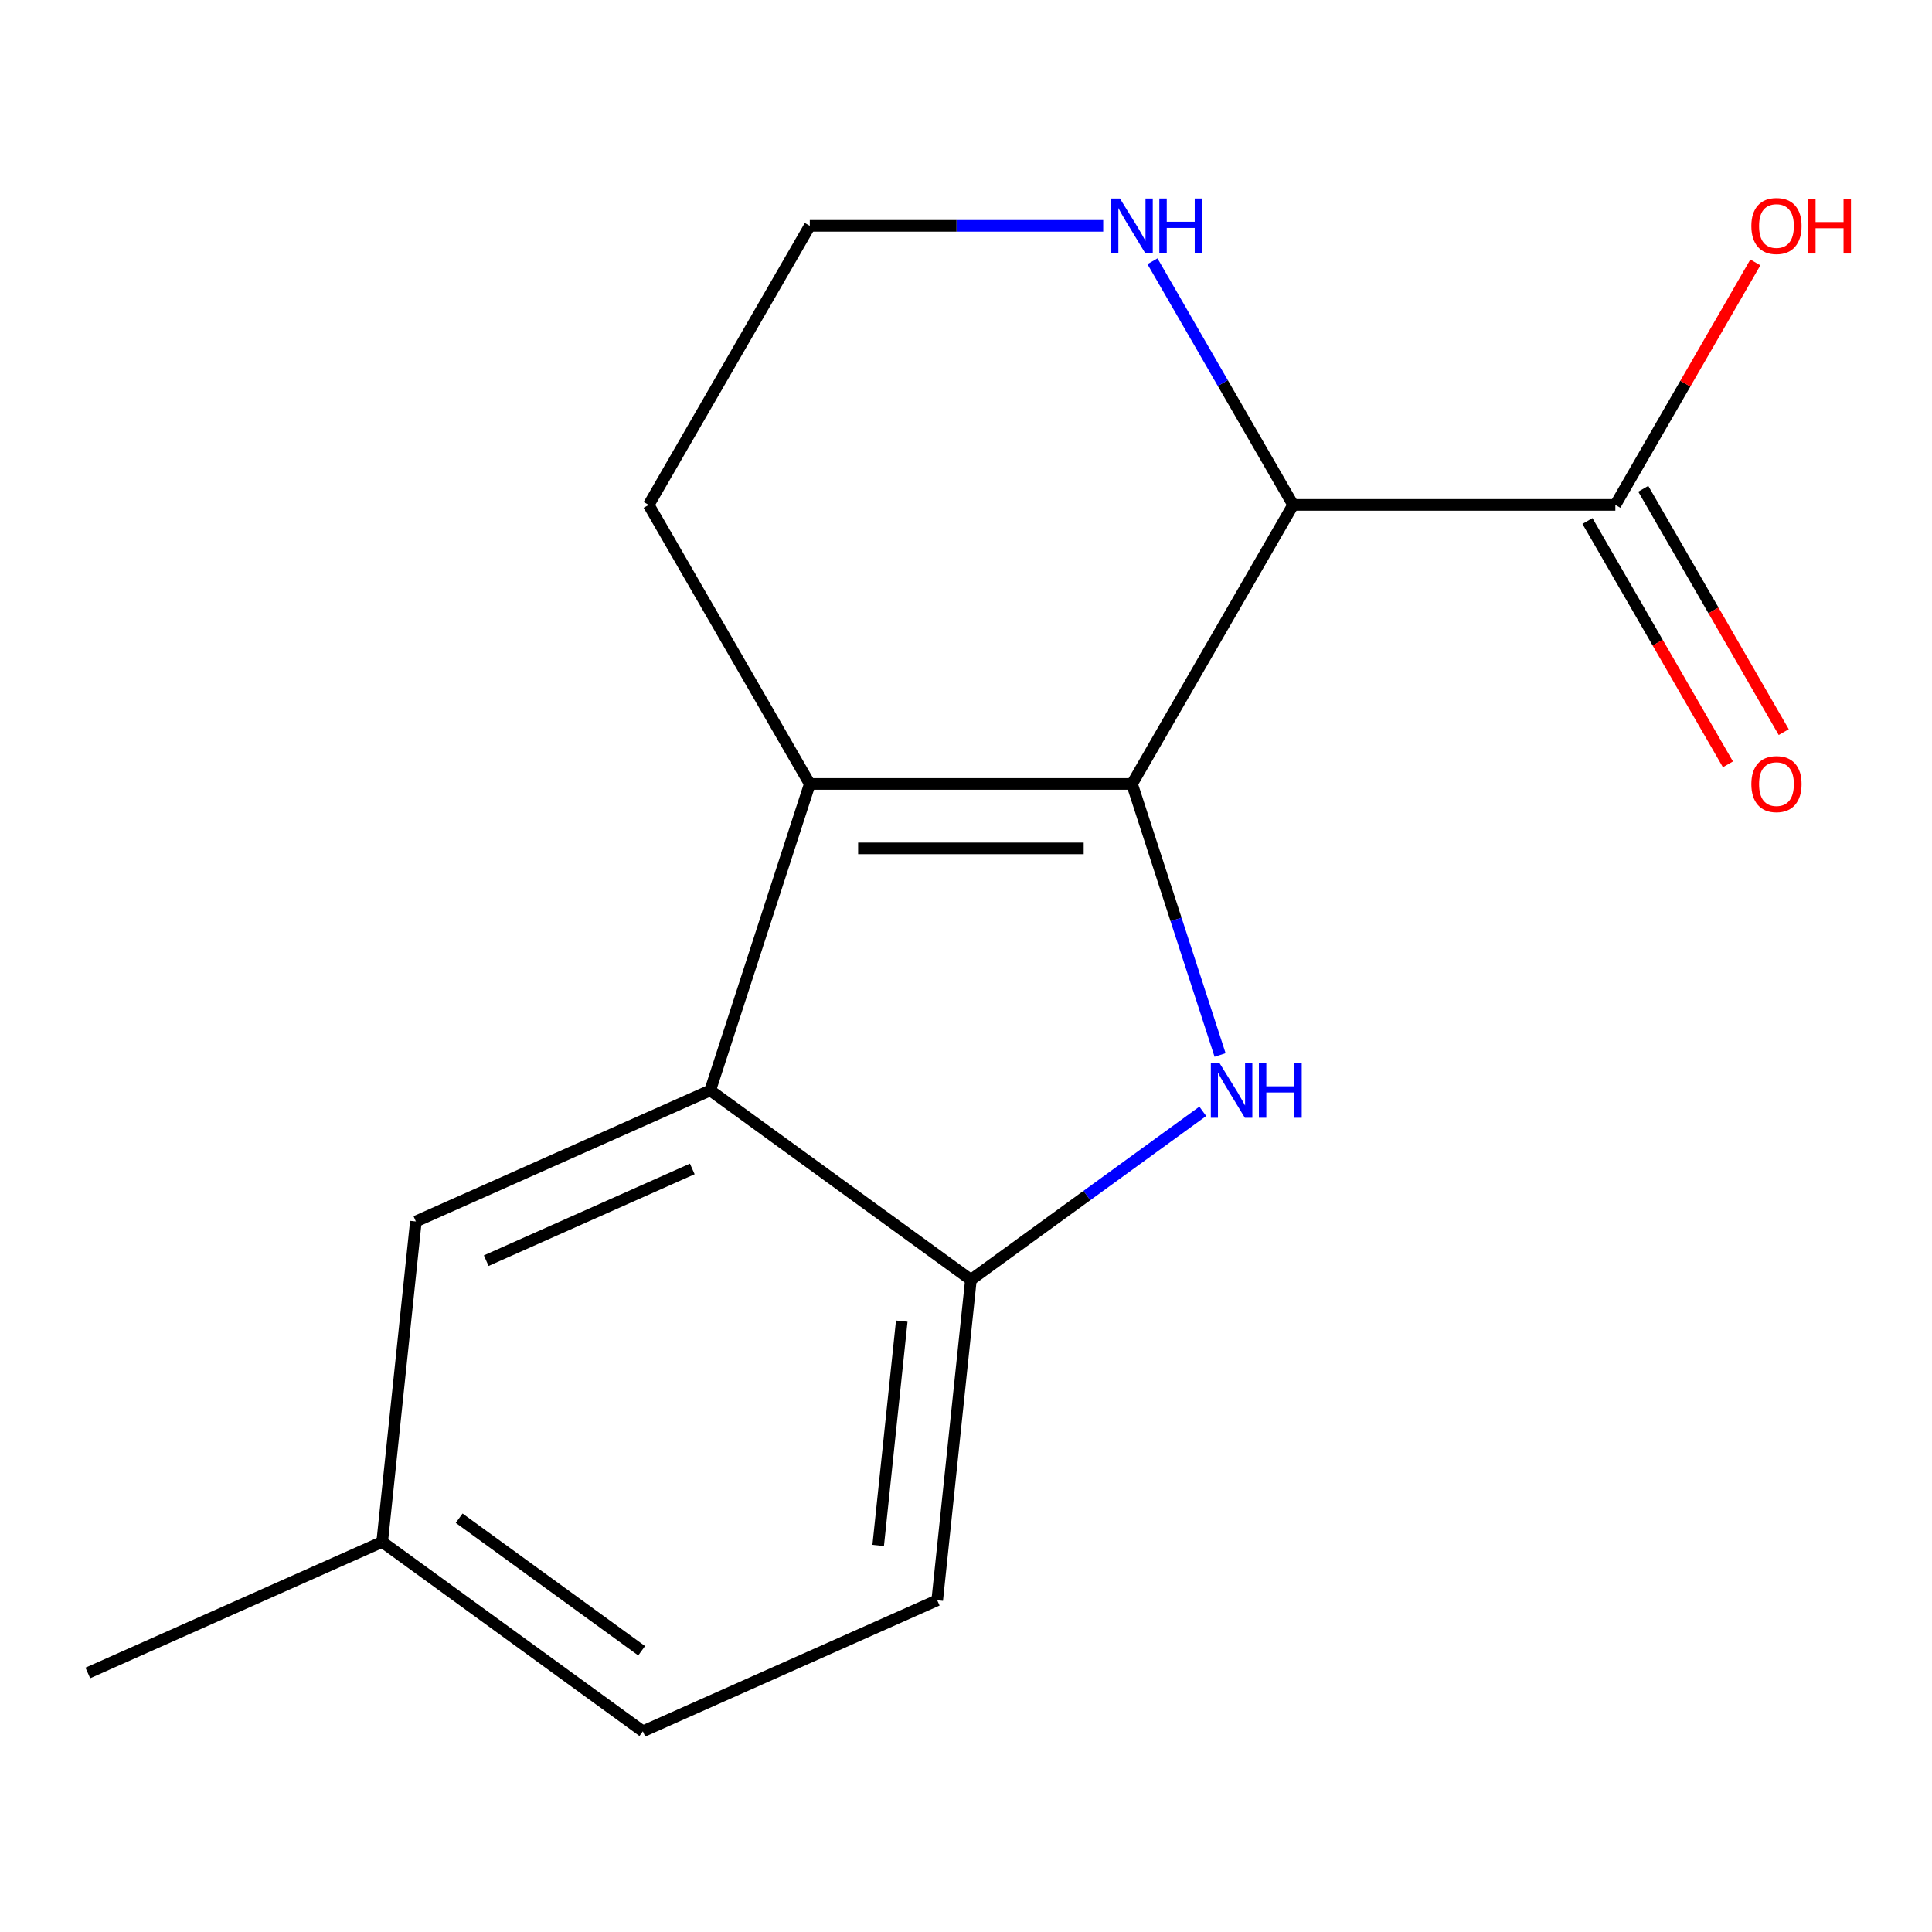 <?xml version='1.0' encoding='iso-8859-1'?>
<svg version='1.1' baseProfile='full'
              xmlns='http://www.w3.org/2000/svg'
                      xmlns:rdkit='http://www.rdkit.org/xml'
                      xmlns:xlink='http://www.w3.org/1999/xlink'
                  xml:space='preserve'
width='1000px' height='1000px' viewBox='0 0 1000 1000'>
<!-- END OF HEADER -->
<rect style='opacity:1.0;fill:#FFFFFF;stroke:none' width='1000' height='1000' x='0' y='0'> </rect>
<path class='bond-0' d='M 585.931,405.769 L 608.722,475.913' style='fill:none;fill-rule:evenodd;stroke:#000000;stroke-width:6px;stroke-linecap:butt;stroke-linejoin:miter;stroke-opacity:1' />
<path class='bond-0' d='M 608.722,475.913 L 631.513,546.057' style='fill:none;fill-rule:evenodd;stroke:#0000FF;stroke-width:6px;stroke-linecap:butt;stroke-linejoin:miter;stroke-opacity:1' />
<path class='bond-1' d='M 585.931,405.769 L 419.15,405.769' style='fill:none;fill-rule:evenodd;stroke:#000000;stroke-width:6px;stroke-linecap:butt;stroke-linejoin:miter;stroke-opacity:1' />
<path class='bond-1' d='M 560.914,439.125 L 444.167,439.125' style='fill:none;fill-rule:evenodd;stroke:#000000;stroke-width:6px;stroke-linecap:butt;stroke-linejoin:miter;stroke-opacity:1' />
<path class='bond-2' d='M 585.931,405.769 L 669.321,261.332' style='fill:none;fill-rule:evenodd;stroke:#000000;stroke-width:6px;stroke-linecap:butt;stroke-linejoin:miter;stroke-opacity:1' />
<path class='bond-4' d='M 622.56,575.219 L 562.55,618.819' style='fill:none;fill-rule:evenodd;stroke:#0000FF;stroke-width:6px;stroke-linecap:butt;stroke-linejoin:miter;stroke-opacity:1' />
<path class='bond-4' d='M 562.55,618.819 L 502.54,662.418' style='fill:none;fill-rule:evenodd;stroke:#000000;stroke-width:6px;stroke-linecap:butt;stroke-linejoin:miter;stroke-opacity:1' />
<path class='bond-3' d='M 419.15,405.769 L 367.612,564.387' style='fill:none;fill-rule:evenodd;stroke:#000000;stroke-width:6px;stroke-linecap:butt;stroke-linejoin:miter;stroke-opacity:1' />
<path class='bond-10' d='M 419.15,405.769 L 335.76,261.332' style='fill:none;fill-rule:evenodd;stroke:#000000;stroke-width:6px;stroke-linecap:butt;stroke-linejoin:miter;stroke-opacity:1' />
<path class='bond-5' d='M 669.321,261.332 L 836.102,261.332' style='fill:none;fill-rule:evenodd;stroke:#000000;stroke-width:6px;stroke-linecap:butt;stroke-linejoin:miter;stroke-opacity:1' />
<path class='bond-6' d='M 669.321,261.332 L 632.917,198.279' style='fill:none;fill-rule:evenodd;stroke:#000000;stroke-width:6px;stroke-linecap:butt;stroke-linejoin:miter;stroke-opacity:1' />
<path class='bond-6' d='M 632.917,198.279 L 596.514,135.225' style='fill:none;fill-rule:evenodd;stroke:#0000FF;stroke-width:6px;stroke-linecap:butt;stroke-linejoin:miter;stroke-opacity:1' />
<path class='bond-7' d='M 367.612,564.387 L 215.25,632.223' style='fill:none;fill-rule:evenodd;stroke:#000000;stroke-width:6px;stroke-linecap:butt;stroke-linejoin:miter;stroke-opacity:1' />
<path class='bond-7' d='M 358.325,605.035 L 251.671,652.52' style='fill:none;fill-rule:evenodd;stroke:#000000;stroke-width:6px;stroke-linecap:butt;stroke-linejoin:miter;stroke-opacity:1' />
<path class='bond-16' d='M 367.612,564.387 L 502.54,662.418' style='fill:none;fill-rule:evenodd;stroke:#000000;stroke-width:6px;stroke-linecap:butt;stroke-linejoin:miter;stroke-opacity:1' />
<path class='bond-9' d='M 502.54,662.418 L 485.107,828.286' style='fill:none;fill-rule:evenodd;stroke:#000000;stroke-width:6px;stroke-linecap:butt;stroke-linejoin:miter;stroke-opacity:1' />
<path class='bond-9' d='M 466.752,683.812 L 454.549,799.919' style='fill:none;fill-rule:evenodd;stroke:#000000;stroke-width:6px;stroke-linecap:butt;stroke-linejoin:miter;stroke-opacity:1' />
<path class='bond-8' d='M 821.659,269.671 L 858.016,332.645' style='fill:none;fill-rule:evenodd;stroke:#000000;stroke-width:6px;stroke-linecap:butt;stroke-linejoin:miter;stroke-opacity:1' />
<path class='bond-8' d='M 858.016,332.645 L 894.374,395.618' style='fill:none;fill-rule:evenodd;stroke:#FF0000;stroke-width:6px;stroke-linecap:butt;stroke-linejoin:miter;stroke-opacity:1' />
<path class='bond-8' d='M 850.546,252.993 L 886.904,315.967' style='fill:none;fill-rule:evenodd;stroke:#000000;stroke-width:6px;stroke-linecap:butt;stroke-linejoin:miter;stroke-opacity:1' />
<path class='bond-8' d='M 886.904,315.967 L 923.262,378.94' style='fill:none;fill-rule:evenodd;stroke:#FF0000;stroke-width:6px;stroke-linecap:butt;stroke-linejoin:miter;stroke-opacity:1' />
<path class='bond-11' d='M 836.102,261.332 L 872.333,198.579' style='fill:none;fill-rule:evenodd;stroke:#000000;stroke-width:6px;stroke-linecap:butt;stroke-linejoin:miter;stroke-opacity:1' />
<path class='bond-11' d='M 872.333,198.579 L 908.564,135.825' style='fill:none;fill-rule:evenodd;stroke:#FF0000;stroke-width:6px;stroke-linecap:butt;stroke-linejoin:miter;stroke-opacity:1' />
<path class='bond-13' d='M 571.021,116.896 L 495.086,116.896' style='fill:none;fill-rule:evenodd;stroke:#0000FF;stroke-width:6px;stroke-linecap:butt;stroke-linejoin:miter;stroke-opacity:1' />
<path class='bond-13' d='M 495.086,116.896 L 419.15,116.896' style='fill:none;fill-rule:evenodd;stroke:#000000;stroke-width:6px;stroke-linecap:butt;stroke-linejoin:miter;stroke-opacity:1' />
<path class='bond-12' d='M 215.25,632.223 L 197.817,798.09' style='fill:none;fill-rule:evenodd;stroke:#000000;stroke-width:6px;stroke-linecap:butt;stroke-linejoin:miter;stroke-opacity:1' />
<path class='bond-14' d='M 485.107,828.286 L 332.745,896.122' style='fill:none;fill-rule:evenodd;stroke:#000000;stroke-width:6px;stroke-linecap:butt;stroke-linejoin:miter;stroke-opacity:1' />
<path class='bond-17' d='M 335.76,261.332 L 419.15,116.896' style='fill:none;fill-rule:evenodd;stroke:#000000;stroke-width:6px;stroke-linecap:butt;stroke-linejoin:miter;stroke-opacity:1' />
<path class='bond-15' d='M 197.817,798.09 L 45.455,865.926' style='fill:none;fill-rule:evenodd;stroke:#000000;stroke-width:6px;stroke-linecap:butt;stroke-linejoin:miter;stroke-opacity:1' />
<path class='bond-18' d='M 197.817,798.09 L 332.745,896.122' style='fill:none;fill-rule:evenodd;stroke:#000000;stroke-width:6px;stroke-linecap:butt;stroke-linejoin:miter;stroke-opacity:1' />
<path class='bond-18' d='M 237.662,785.809 L 332.112,854.431' style='fill:none;fill-rule:evenodd;stroke:#000000;stroke-width:6px;stroke-linecap:butt;stroke-linejoin:miter;stroke-opacity:1' />
<path  class='atom-1' d='M 631.209 550.227
L 640.489 565.227
Q 641.409 566.707, 642.889 569.387
Q 644.369 572.067, 644.449 572.227
L 644.449 550.227
L 648.209 550.227
L 648.209 578.547
L 644.329 578.547
L 634.369 562.147
Q 633.209 560.227, 631.969 558.027
Q 630.769 555.827, 630.409 555.147
L 630.409 578.547
L 626.729 578.547
L 626.729 550.227
L 631.209 550.227
' fill='#0000FF'/>
<path  class='atom-1' d='M 651.609 550.227
L 655.449 550.227
L 655.449 562.267
L 669.929 562.267
L 669.929 550.227
L 673.769 550.227
L 673.769 578.547
L 669.929 578.547
L 669.929 565.467
L 655.449 565.467
L 655.449 578.547
L 651.609 578.547
L 651.609 550.227
' fill='#0000FF'/>
<path  class='atom-7' d='M 579.671 102.736
L 588.951 117.736
Q 589.871 119.216, 591.351 121.896
Q 592.831 124.576, 592.911 124.736
L 592.911 102.736
L 596.671 102.736
L 596.671 131.056
L 592.791 131.056
L 582.831 114.656
Q 581.671 112.736, 580.431 110.536
Q 579.231 108.336, 578.871 107.656
L 578.871 131.056
L 575.191 131.056
L 575.191 102.736
L 579.671 102.736
' fill='#0000FF'/>
<path  class='atom-7' d='M 600.071 102.736
L 603.911 102.736
L 603.911 114.776
L 618.391 114.776
L 618.391 102.736
L 622.231 102.736
L 622.231 131.056
L 618.391 131.056
L 618.391 117.976
L 603.911 117.976
L 603.911 131.056
L 600.071 131.056
L 600.071 102.736
' fill='#0000FF'/>
<path  class='atom-9' d='M 906.493 405.849
Q 906.493 399.049, 909.853 395.249
Q 913.213 391.449, 919.493 391.449
Q 925.773 391.449, 929.133 395.249
Q 932.493 399.049, 932.493 405.849
Q 932.493 412.729, 929.093 416.649
Q 925.693 420.529, 919.493 420.529
Q 913.253 420.529, 909.853 416.649
Q 906.493 412.769, 906.493 405.849
M 919.493 417.329
Q 923.813 417.329, 926.133 414.449
Q 928.493 411.529, 928.493 405.849
Q 928.493 400.289, 926.133 397.489
Q 923.813 394.649, 919.493 394.649
Q 915.173 394.649, 912.813 397.449
Q 910.493 400.249, 910.493 405.849
Q 910.493 411.569, 912.813 414.449
Q 915.173 417.329, 919.493 417.329
' fill='#FF0000'/>
<path  class='atom-12' d='M 906.493 116.976
Q 906.493 110.176, 909.853 106.376
Q 913.213 102.576, 919.493 102.576
Q 925.773 102.576, 929.133 106.376
Q 932.493 110.176, 932.493 116.976
Q 932.493 123.856, 929.093 127.776
Q 925.693 131.656, 919.493 131.656
Q 913.253 131.656, 909.853 127.776
Q 906.493 123.896, 906.493 116.976
M 919.493 128.456
Q 923.813 128.456, 926.133 125.576
Q 928.493 122.656, 928.493 116.976
Q 928.493 111.416, 926.133 108.616
Q 923.813 105.776, 919.493 105.776
Q 915.173 105.776, 912.813 108.576
Q 910.493 111.376, 910.493 116.976
Q 910.493 122.696, 912.813 125.576
Q 915.173 128.456, 919.493 128.456
' fill='#FF0000'/>
<path  class='atom-12' d='M 935.893 102.896
L 939.733 102.896
L 939.733 114.936
L 954.213 114.936
L 954.213 102.896
L 958.053 102.896
L 958.053 131.216
L 954.213 131.216
L 954.213 118.136
L 939.733 118.136
L 939.733 131.216
L 935.893 131.216
L 935.893 102.896
' fill='#FF0000'/>
</svg>
